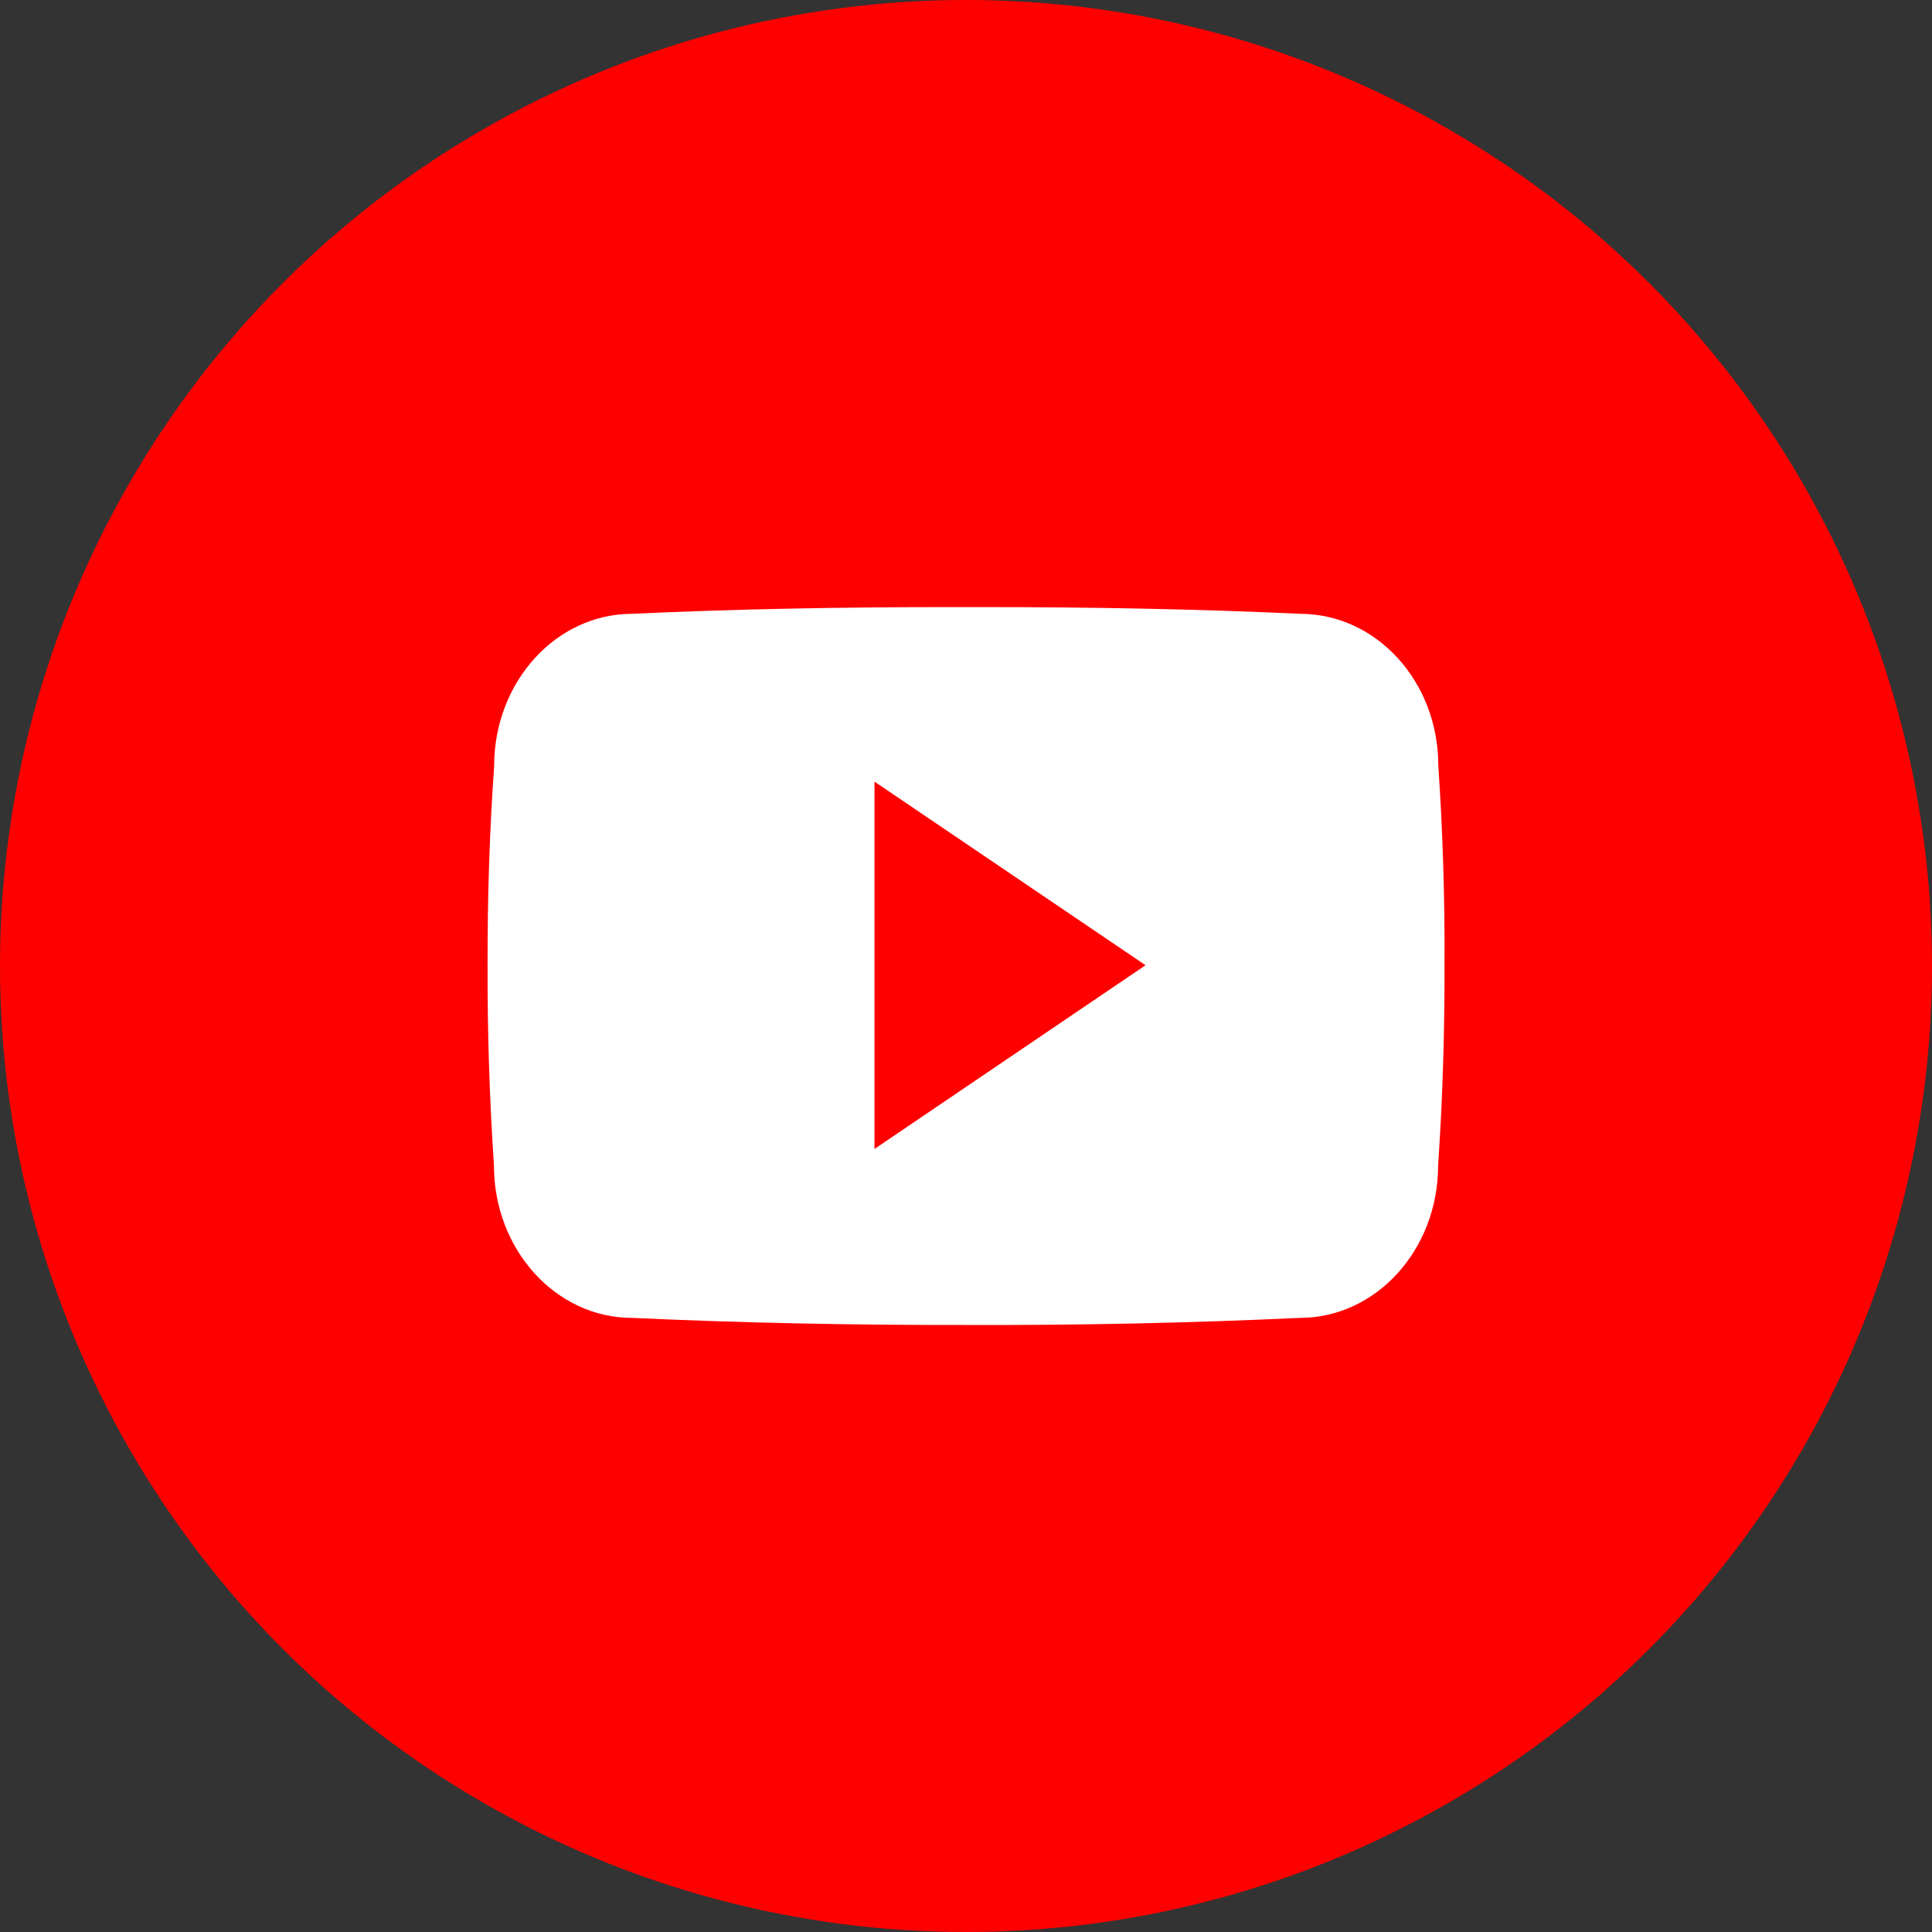 <?xml version="1.0" encoding="utf-8"?>
<!-- Generator: Adobe Illustrator 24.3.0, SVG Export Plug-In . SVG Version: 6.00 Build 0)  -->
<svg version="1.1" id="Ebene_1" xmlns="http://www.w3.org/2000/svg" xmlns:xlink="http://www.w3.org/1999/xlink" x="0px" y="0px"
	 viewBox="0 0 300 300" style="enable-background:new 0 0 300 300;" xml:space="preserve">
<rect x="0" y="0" width="300" height="300" fill="#333333" stroke="none"/>
<style type="text/css">
	.st0{fill:#BDB8B3;}
	.st1{fill:#FFFFFF;}
	.st2{fill:#026466;}
	.st3{fill:#2867B2;}
	.st4{fill:#4267B2;}
	.st5{fill:#1DA1F2;}
	.st6{fill:#FF0000;}
	.st7{fill:#E1306C;}
</style>
<g>
	<circle class="st6" cx="150" cy="150" r="150"/>
</g>
<path id="Icon_ionic-logo-youtube_1_" class="st1" d="M223.34,118.88c0-13.06-9.61-23.57-21.48-23.57
	c-16.08-0.75-32.48-1.04-49.23-1.04h-5.22c-16.72,0-33.15,0.29-49.23,1.04c-11.84,0-21.45,10.57-21.45,23.63
	c-0.73,10.33-1.04,20.67-1.02,31.01c-0.03,10.33,0.3,20.68,0.99,31.03c0,13.06,9.61,23.66,21.45,23.66
	c16.89,0.78,34.22,1.13,51.84,1.1c17.65,0.06,34.93-0.31,51.84-1.1c11.87,0,21.48-10.6,21.48-23.66c0.7-10.36,1.02-20.7,0.99-31.06
	C224.36,139.57,224.04,129.23,223.34,118.88z M135.79,178.41v-57.04l42.09,28.51L135.79,178.41z"/>
</svg>
